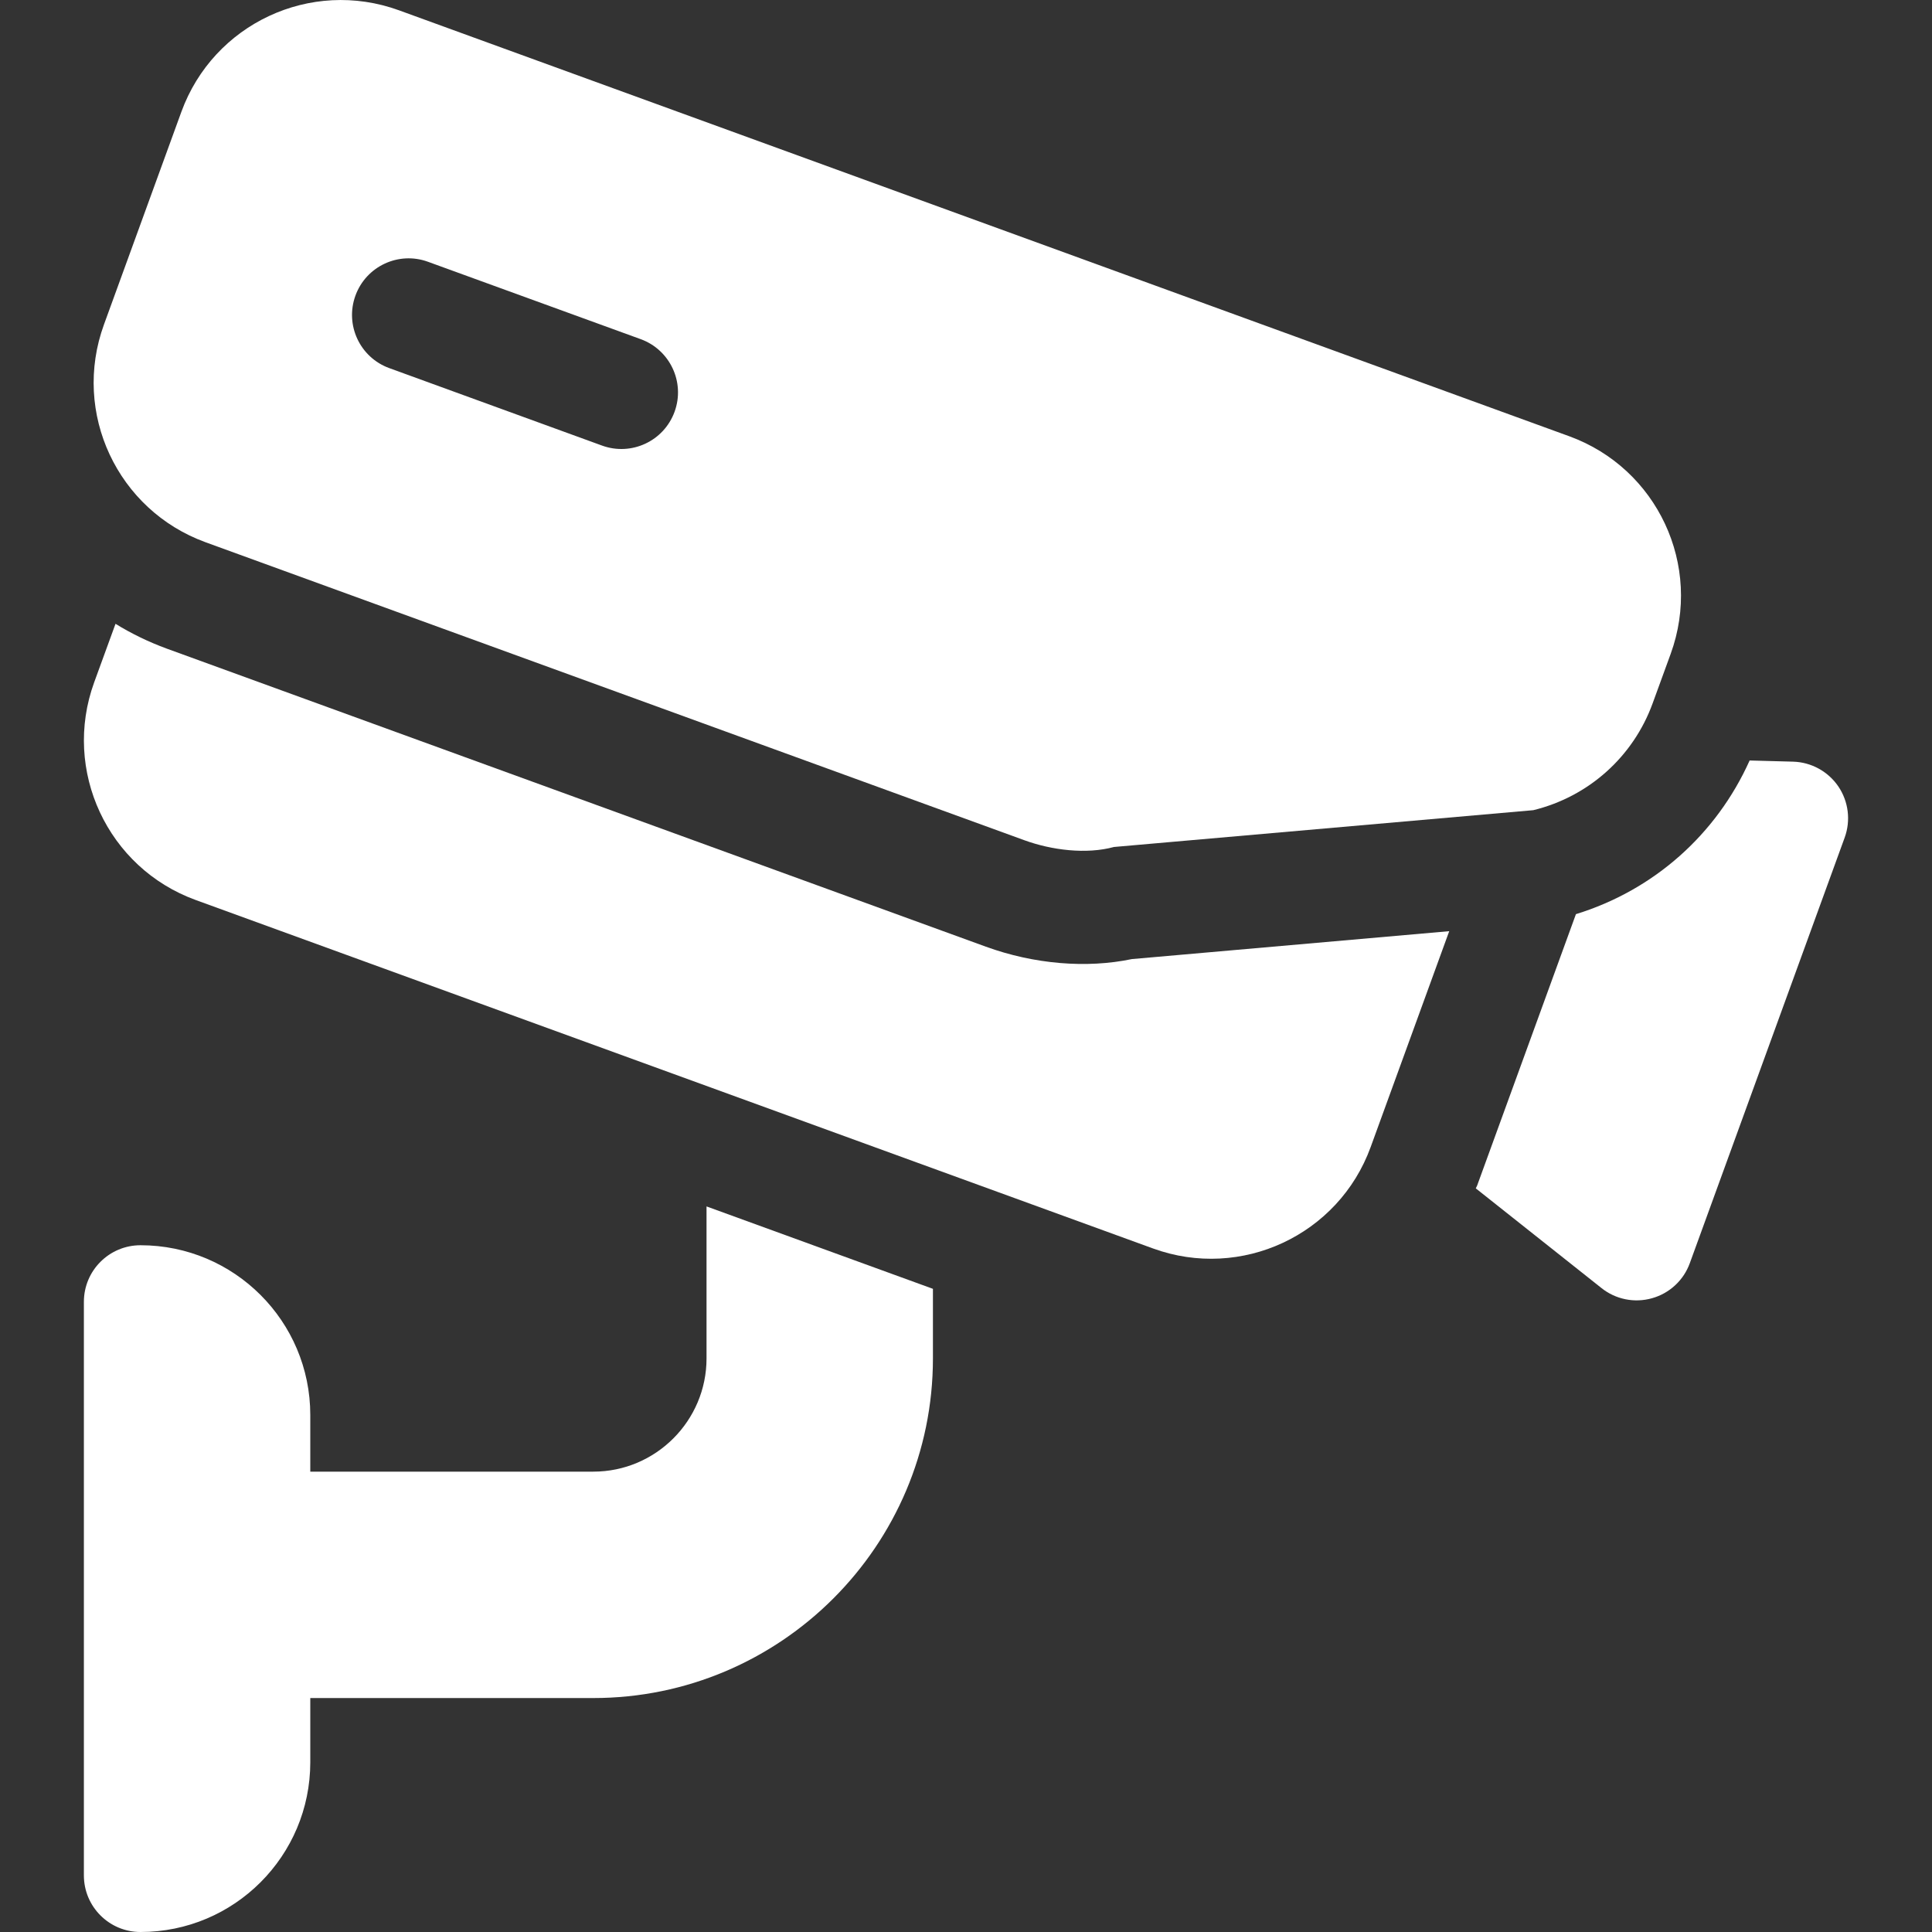 <svg width="43" height="43" viewBox="0 0 43 43" fill="none" xmlns="http://www.w3.org/2000/svg">
<rect x="0" y="0" width="43" height="43" fill="#333333" stroke="none"/>
<g id="cctv_1017109 1" clip-path="url(#clip0_0_156)">
<g id="Group">
<g id="Group_2">
<path id="Vector" d="M40.915 17.503C40.687 17.169 40.312 16.963 39.907 16.952L38.941 16.926C38.201 18.574 36.808 19.812 35.075 20.346L32.875 26.39C32.867 26.411 32.854 26.428 32.846 26.449L35.645 28.669C35.954 28.916 36.372 29.007 36.77 28.894C37.159 28.785 37.473 28.493 37.61 28.113L41.056 18.643C41.195 18.262 41.142 17.838 40.915 17.503Z" fill="#ffffff"/>
</g>
</g>
<g id="Group_3">
<g id="Group_4">
<path id="Vector_2" d="M25.192 21.346C24.184 21.557 23.015 21.46 21.942 21.07L3.711 14.436L3.709 14.435C3.305 14.287 2.925 14.102 2.571 13.884L2.096 15.187C1.383 17.149 2.394 19.317 4.355 20.031L25.663 27.787C27.625 28.501 29.794 27.49 30.507 25.528L32.255 20.725L25.192 21.346Z" fill="#ffffff"/>
</g>
</g>
<g id="Group_5">
<g id="Group_6">
<path id="Vector_3" d="M34.925 9.709L8.882 0.23C6.91 -0.487 4.75 0.532 4.037 2.488L2.314 7.223C1.596 9.194 2.618 11.355 4.573 12.068L22.797 18.7C23.411 18.924 24.181 19.018 24.793 18.851L34.126 18.032C35.357 17.732 36.351 16.842 36.783 15.652L37.184 14.552C37.9 12.585 36.885 10.423 34.925 9.709ZM15.014 9.164C14.776 9.818 14.053 10.155 13.399 9.917L8.664 8.193C8.01 7.955 7.673 7.233 7.911 6.579C8.149 5.925 8.872 5.588 9.525 5.826L14.261 7.549C14.914 7.787 15.252 8.51 15.014 9.164Z" fill="#ffffff"/>
</g>
</g>
<g id="Group_7">
<g id="Group_8">
<path id="Vector_4" d="M15.725 26.851V30.234C15.725 31.623 14.594 32.754 13.205 32.754H6.906V31.494C6.906 29.407 5.214 27.715 3.127 27.715C2.431 27.715 1.867 28.279 1.867 28.975V41.74C1.867 42.436 2.431 43 3.127 43C5.214 43 6.906 41.308 6.906 39.221V37.793H13.205C17.373 37.793 20.764 34.403 20.764 30.234V28.685L15.725 26.851Z" fill="#ffffff"/>
</g>
</g>
</g>
<defs>
<clipPath id="clip0_0_156">
<rect width="43" height="43" fill="white"/>
</clipPath>
</defs>
</svg>
